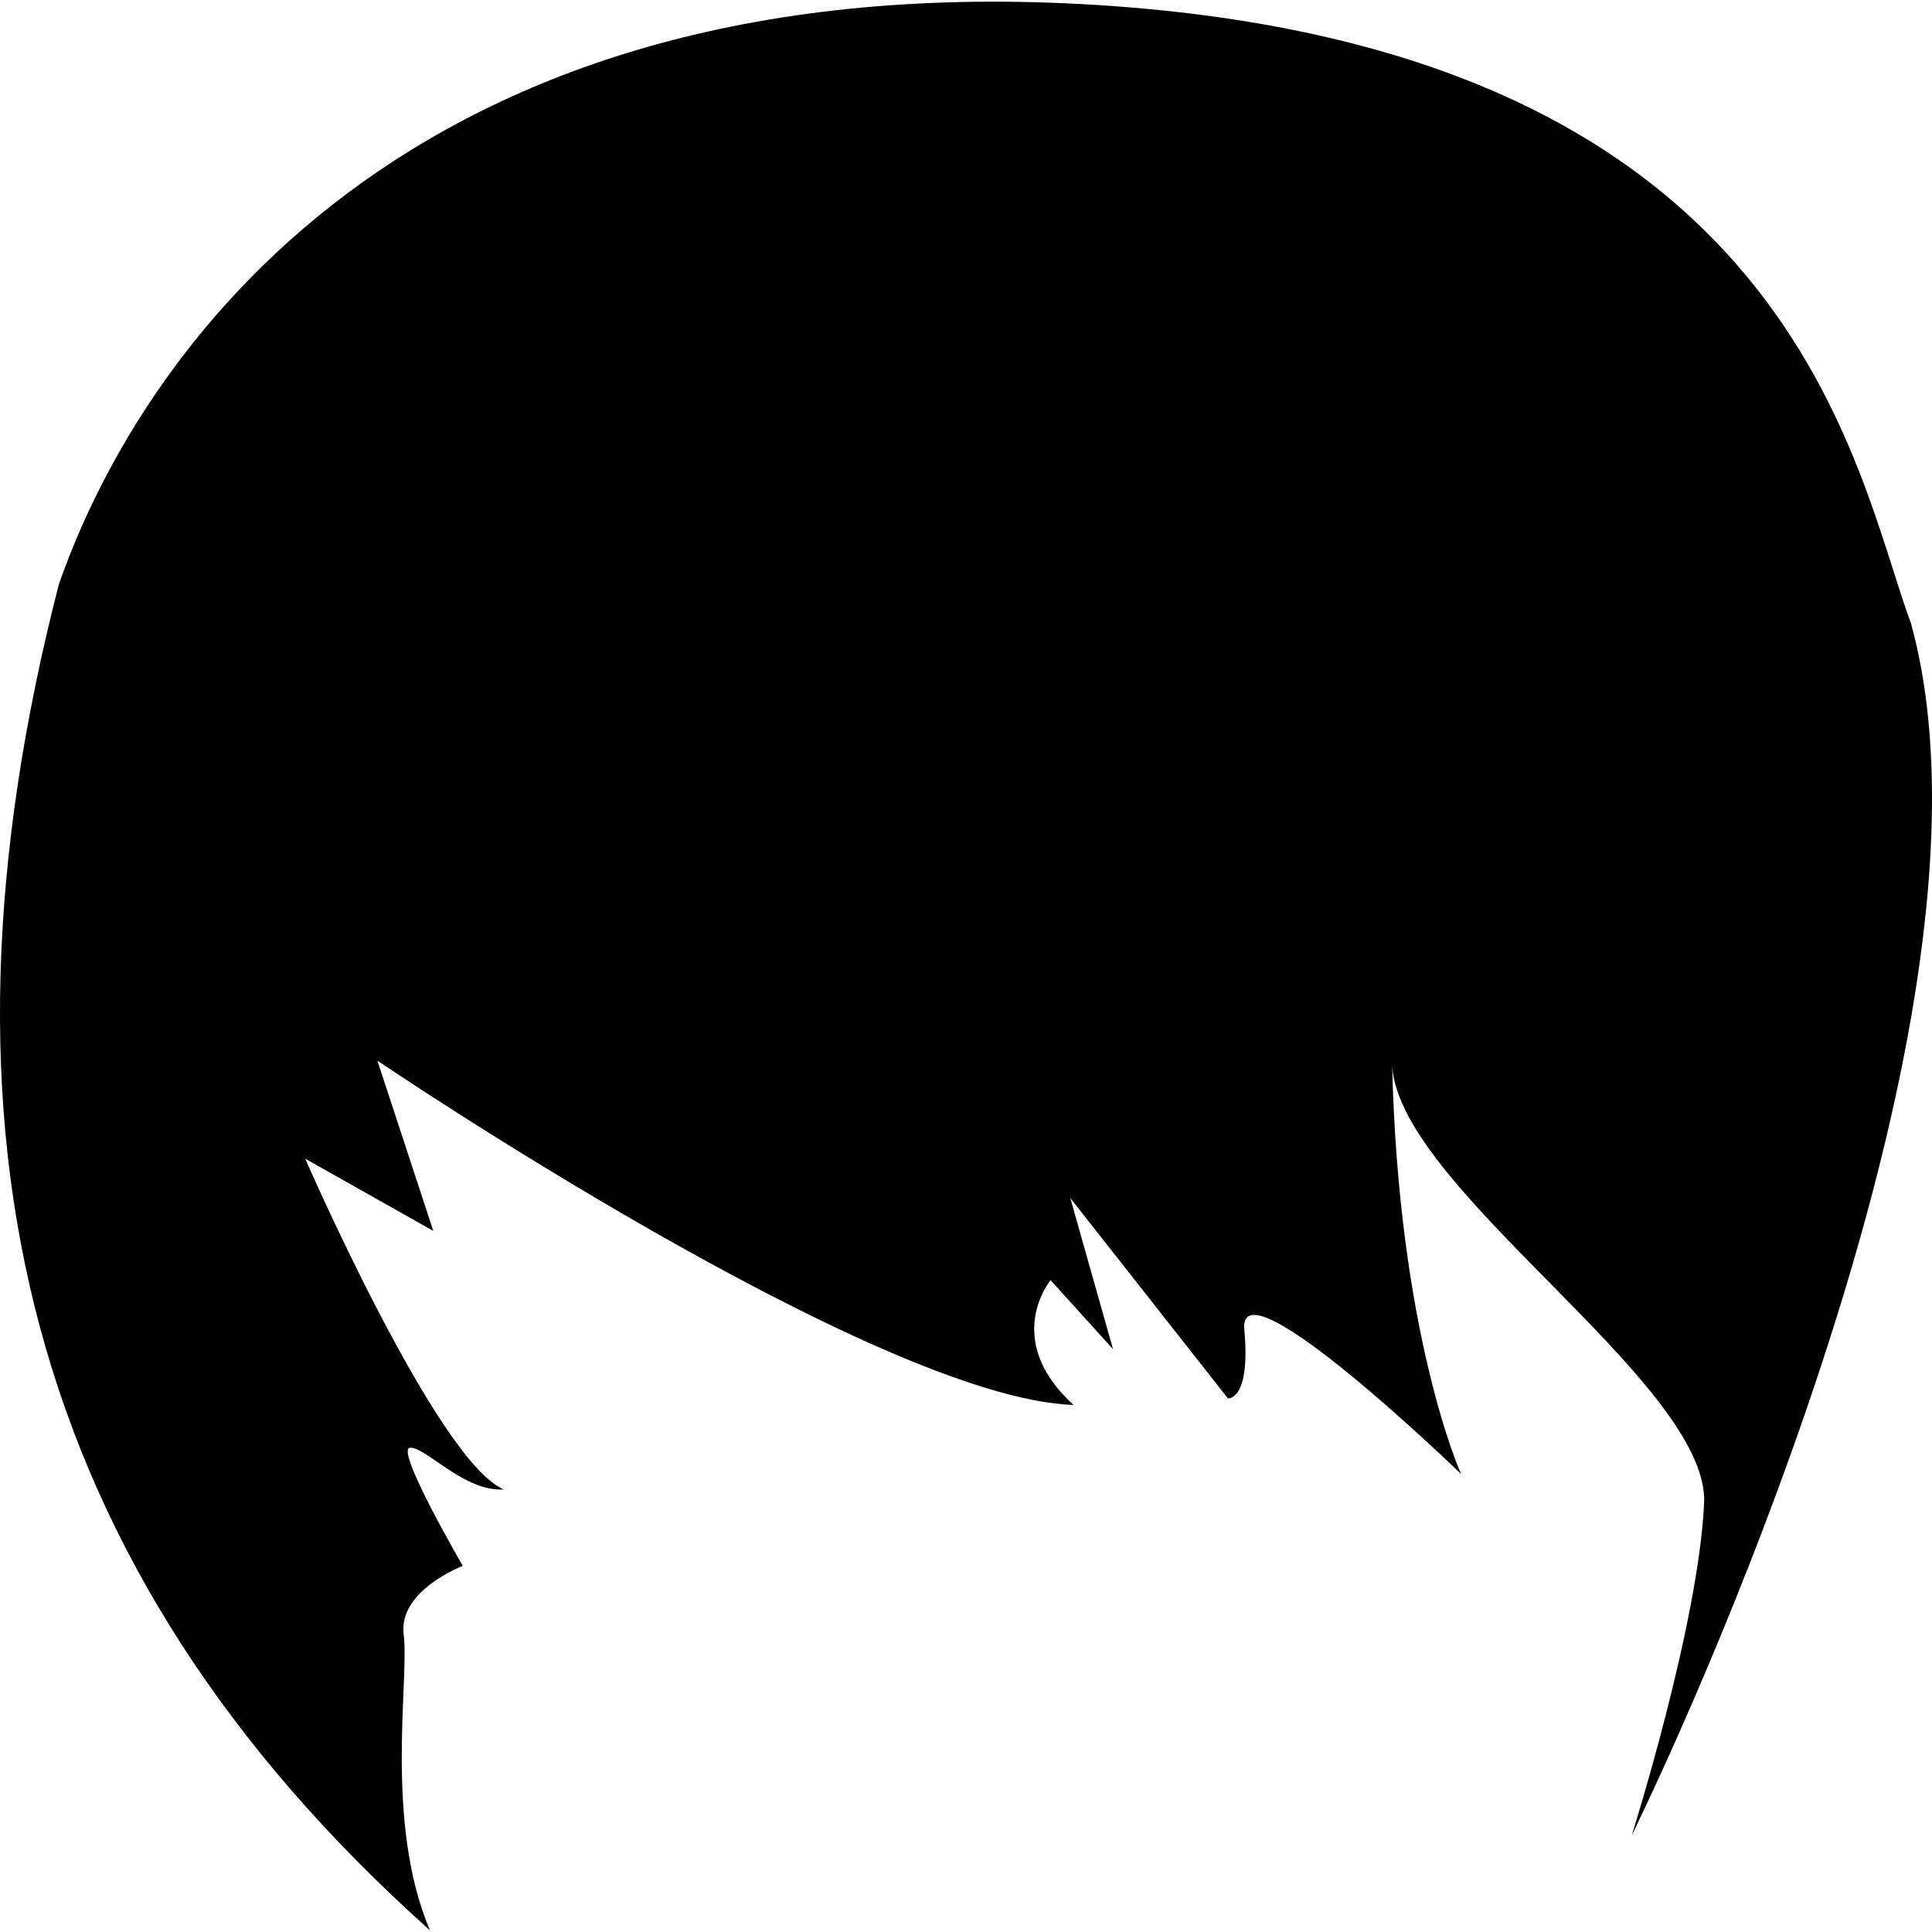 <?xml version="1.0" encoding="iso-8859-1"?>
<!-- Generator: Adobe Illustrator 16.0.0, SVG Export Plug-In . SVG Version: 6.00 Build 0)  -->
<!DOCTYPE svg PUBLIC "-//W3C//DTD SVG 1.1//EN" "http://www.w3.org/Graphics/SVG/1.1/DTD/svg11.dtd">
<svg version="1.1" id="Capa_1" xmlns="http://www.w3.org/2000/svg" xmlns:xlink="http://www.w3.org/1999/xlink" x="0px" y="0px"
	 width="366.129px" height="366.129px" viewBox="0 0 366.129 366.129" style="enable-background:new 0 0 366.129 366.129;"
	 xml:space="preserve">
<g>
	<path d="M210.923,1.152C81.477-8.172,27.966,62.784,11.168,110.683c-26.764,103.921-6.229,186.688,70.308,255.128
		c-8.706-20.529-3.871-47.573-4.974-56.004c-1.098-8.408,11.204-13.066,11.204-13.066s-13.067-22.396-9.961-22.396
		c3.112,0,10.271,8.384,17.732,7.916c-12.588-5.207-37.641-62.682-37.641-62.682l24.276,13.686L71.516,201
		c0,0,94.438,64.002,131.934,65.251c-13.686-12.448-4.355-23.646-4.355-23.646l11.829,13.066l-8.093-28.633l29.87,37.963
		c0,0,4.345,0.479,3.106-13.066c-1.227-13.546,41.068,27.383,41.068,27.383s-11.969-26.461-13.066-78.331
		c-0.292,23.401,60.23,60.908,59.133,83.923c-1.086,23.016-13.697,62.858-13.697,62.858s74.675-150.6,52.908-229.613
		C351.503,89.577,340.364,10.505,210.923,1.152z"/>
</g>
<g>
</g>
<g>
</g>
<g>
</g>
<g>
</g>
<g>
</g>
<g>
</g>
<g>
</g>
<g>
</g>
<g>
</g>
<g>
</g>
<g>
</g>
<g>
</g>
<g>
</g>
<g>
</g>
<g>
</g>
</svg>
